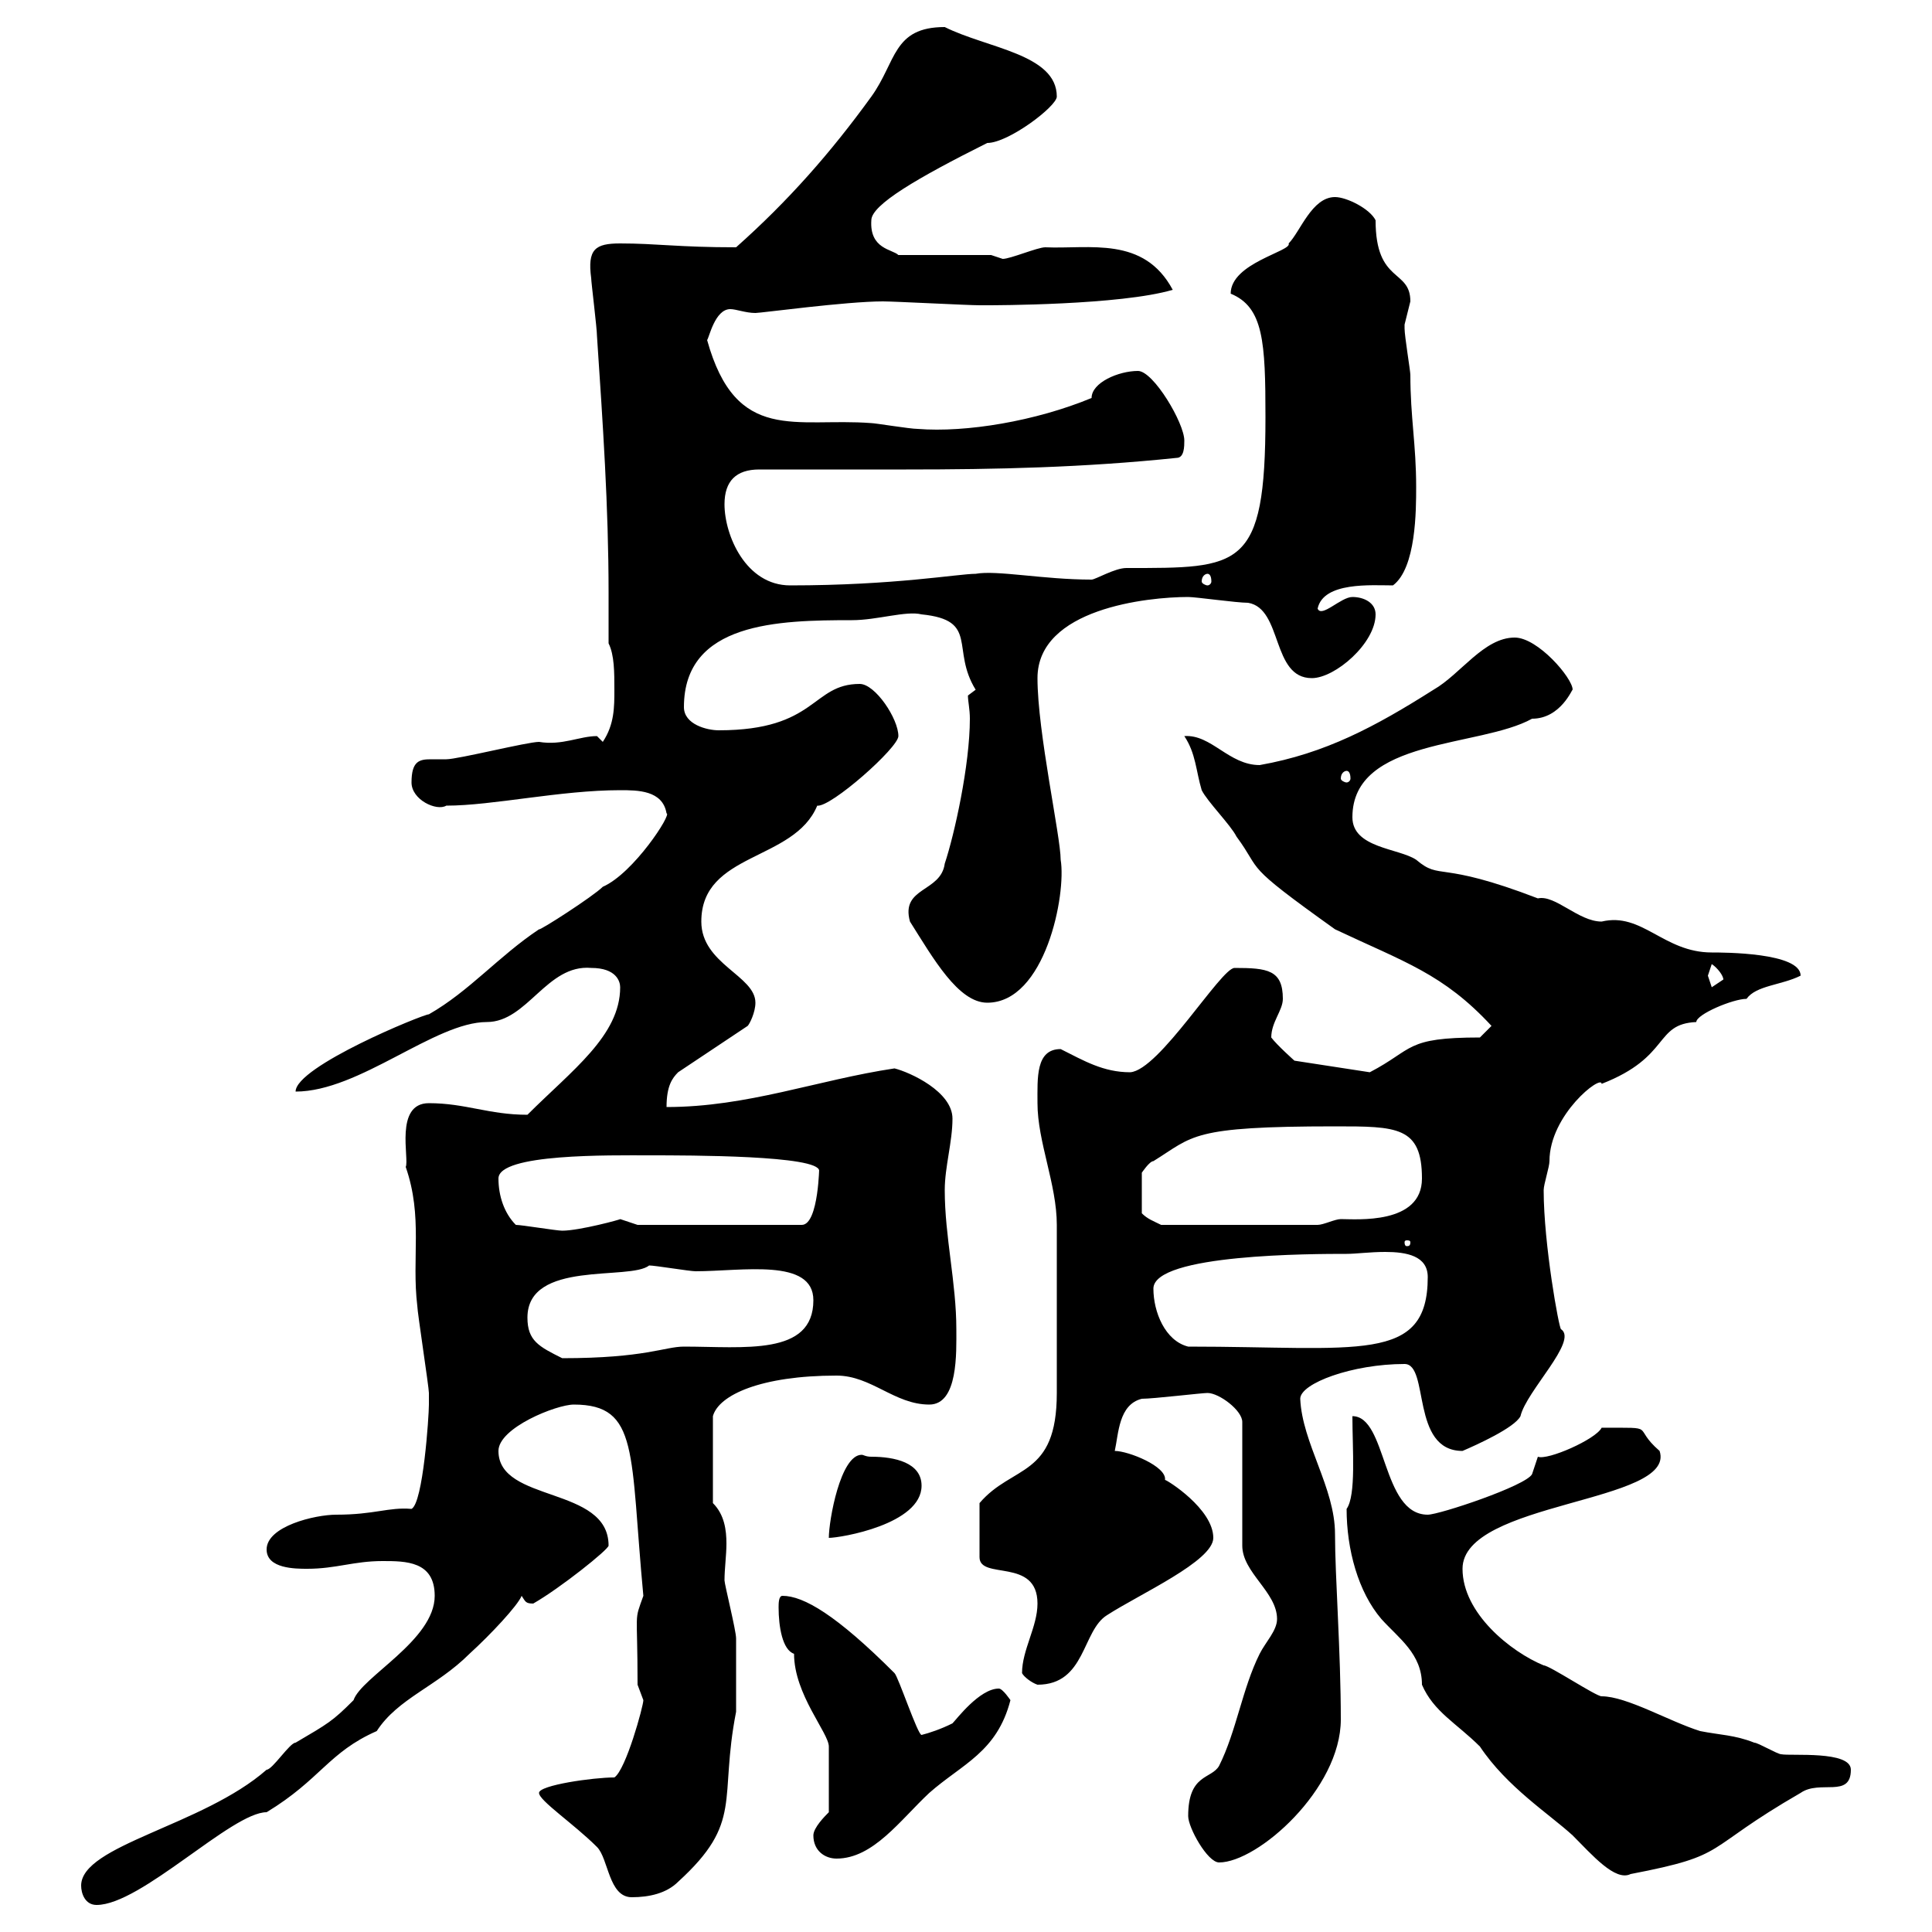 <svg xmlns="http://www.w3.org/2000/svg" xmlns:xlink="http://www.w3.org/1999/xlink" width="300" height="300"><path d="M12.60 292.80C12.60 294 13.20 295.80 15 295.80C21.90 295.80 36 281.40 41.40 281.40C49.80 276.30 51 272.10 58.50 268.80C61.80 263.70 67.80 261.90 72.90 256.80C76.20 253.80 80.40 249.30 81 247.80C81.60 248.70 81.60 249 82.80 249C87 246.60 94.50 240.60 94.50 240C94.50 230.70 77.40 233.40 77.40 225.30C77.40 221.70 86.40 218.10 89.10 218.10C99.30 218.10 97.80 225.60 99.90 247.80C98.40 252 99 249.60 99 261.60C99 261.60 99.90 264 99.90 264C99.90 264.90 97.20 274.80 95.40 276C92.10 276 83.70 277.20 83.70 278.40C83.70 279.60 89.10 283.20 92.70 286.80C94.50 288.60 94.50 294.60 98.10 294.60C100.80 294.60 103.50 294 105.30 292.20C115.50 282.90 111.60 279.60 114.30 265.80C114.30 264 114.30 256.80 114.30 254.40C114.30 253.20 112.50 246 112.50 245.40C112.50 243.60 112.80 241.50 112.80 239.70C112.80 237.60 112.50 235.20 110.70 233.40L110.70 219.90C111.60 216.60 118.20 213.60 129.90 213.60C135.30 213.60 138.90 218.10 144.30 218.10C148.80 218.10 148.50 210 148.50 206.40C148.50 199.20 146.70 192 146.70 184.80C146.70 181.20 147.90 177.30 147.90 173.70C147.90 169.50 141.30 166.50 138.90 165.90C126.90 167.70 116.10 171.90 103.50 171.90C103.50 168.60 104.40 167.40 105.30 166.50L116.10 159.30C116.40 159 117.30 157.20 117.30 155.70C117.30 151.50 108.90 149.70 108.90 143.10C108.90 132.30 123.30 133.80 126.90 125.10C129 125.40 139.50 116.10 139.50 114.30C139.50 111.60 135.90 106.20 133.50 106.20C126 106.20 126.90 113.40 111.60 113.40C109.80 113.40 106.20 112.50 106.20 109.80C106.20 96.60 120.90 96.30 132.30 96.30C136.20 96.30 140.70 94.80 143.10 95.40C152.10 96.30 147.60 100.80 151.50 107.10L150.30 108C150.30 108.90 150.60 110.10 150.60 111.60C150.60 118.80 148.20 129.60 146.70 134.10C146.10 138.60 139.80 137.70 141.30 143.10C144.90 148.80 148.80 155.70 153.30 155.70C162.30 155.70 165.60 138.90 164.70 133.50C164.70 129.90 161.10 113.70 161.10 105.30C161.10 94.50 178.20 92.70 184.50 92.70C185.70 92.70 192 93.60 193.80 93.60C199.20 94.50 197.40 105.30 203.70 105.30C207.30 105.30 213.60 99.90 213.60 95.40C213.60 93.60 211.80 92.70 210 92.70C208.20 92.70 205.20 96 204.60 94.50C205.50 90.30 213 90.90 216.30 90.90C219.90 88.20 219.90 79.20 219.90 75.60C219.90 69 219 64.80 219 58.20C219 57.60 218.10 52.20 218.10 51C218.10 51 218.10 51 218.10 50.40C218.10 50.40 219 46.80 219 46.80C219 41.70 213.60 44.10 213.60 34.20C212.70 32.40 209.10 30.60 207.30 30.60C203.70 30.60 201.90 36 200.10 37.80C200.70 39 191.10 40.80 191.10 45.60C196.20 47.70 196.50 53.10 196.50 64.80C196.50 88.50 192.60 88.20 174.90 88.20C173.10 88.20 170.10 90 169.50 90C162 90 154.80 88.50 151.50 89.10C148.80 89.10 138.90 90.90 122.70 90.90C115.80 90.90 112.50 83.10 112.50 78.30C112.50 74.70 114.30 72.90 117.90 72.90C125.40 72.90 133.20 72.90 140.70 72.90C154.80 72.90 168.30 72.60 182.70 71.10C183.90 71.10 183.90 69.30 183.90 68.40C183.90 65.70 179.10 57.60 176.70 57.60C173.70 57.60 169.50 59.40 169.50 61.80C160.80 65.40 150 67.20 142.50 66.60C141.30 66.60 135.90 65.70 135.30 65.70C123.60 64.80 114.30 69 109.80 52.80C110.10 52.50 111 48 113.40 48C114.30 48 115.80 48.60 117.30 48.60C118.20 48.60 131.40 46.80 137.10 46.80C138.90 46.80 150.30 47.40 152.10 47.40C152.10 47.40 152.10 47.40 153.30 47.40C154.20 47.40 174 47.40 182.10 45C177.60 36.60 169.20 38.70 162.30 38.40C161.10 38.40 156.90 40.20 155.70 40.20L153.90 39.60L139.50 39.60C138.60 38.70 135 38.70 135.30 34.20C135.30 31.80 142.50 27.60 153.30 22.20C156.60 22.20 164.10 16.50 164.10 15C164.10 8.40 153.30 7.50 146.70 4.20C138.60 4.20 139.20 9.60 135.30 15C129 23.70 122.40 31.20 114.30 38.40C105.30 38.40 102 37.80 96.30 37.80C92.40 37.80 91.20 38.70 91.80 43.20C91.80 43.80 92.70 51 92.70 52.20C93.60 65.70 94.50 78.60 94.50 92.10C94.50 94.80 94.50 97.50 94.50 99.90C95.40 101.70 95.40 104.40 95.40 107.10C95.40 109.80 95.40 112.50 93.60 115.20L92.70 114.30C90 114.30 87.30 115.80 83.70 115.20C81.90 115.20 71.10 117.90 69.30 117.90C68.40 117.90 67.50 117.90 66.90 117.90C65.10 117.90 63.90 118.20 63.90 121.50C63.90 124.20 67.80 126 69.30 125.10C76.50 125.10 87 122.70 96.30 122.70C99 122.70 102.90 122.70 103.50 126.30C104.40 126.30 98.40 135.60 93.60 137.70C92.10 139.20 83.70 144.60 83.70 144.30C77.40 148.50 72.90 153.90 66.60 157.50C65.70 157.50 45.90 165.60 45.90 169.50C55.80 169.50 67.50 158.70 75.60 158.70C81.90 158.70 84.90 149.70 91.80 150.30C95.70 150.30 96.30 152.40 96.30 153.30C96.30 160.80 88.80 166.20 81.90 173.10C75.90 173.10 72.30 171.30 66.60 171.30C61.20 171.30 63.60 180 63 181.20C65.70 189 63.90 195.30 64.80 202.80C64.80 203.70 66.60 215.40 66.60 216.30C66.60 216.30 66.60 218.10 66.60 218.10C66.60 219.90 65.70 233.40 63.90 234.30C60.30 234 58.20 235.20 52.20 235.20C48.90 235.20 41.40 237 41.40 240.60C41.40 243.60 45.90 243.60 47.70 243.60C52.20 243.60 54.90 242.40 59.40 242.40C63 242.40 67.50 242.40 67.50 247.80C67.50 254.70 56.10 260.40 54.90 264C51.60 267.30 51 267.60 45.90 270.60C45 270.60 42.30 274.80 41.40 274.80C31.50 283.50 12.60 286.50 12.60 292.80ZM209.10 234.30C209.10 240.60 210.90 247.20 214.50 251.40C217.20 254.40 220.80 256.80 220.80 261.60C222.60 265.80 226.20 267.60 229.80 271.20C234 277.50 240.60 281.70 244.20 285C247.20 288 250.80 292.20 253.20 291C268.80 288 264 287.40 279.60 278.40C282.60 276.30 287.40 279.30 287.40 274.80C287.40 271.80 278.10 272.70 276.60 272.40C276 272.40 273 270.60 272.40 270.60C269.40 269.40 267 269.40 264 268.80C259.20 267.30 252.60 263.40 248.70 263.40C247.80 263.40 240.60 258.60 239.70 258.60C234.60 256.50 227.10 250.50 227.10 243.60C227.10 233.10 260.40 233.40 257.70 225.30C253.20 221.40 257.70 221.70 248.70 221.70C247.80 223.50 240.30 226.80 238.80 226.20C238.80 226.20 237.90 228.90 237.90 228.90C237 230.70 223.50 235.20 221.70 235.20C214.50 235.20 215.40 219.90 210 219.90C210 225 210.60 232.20 209.10 234.30ZM184.50 282C184.50 283.80 187.50 289.20 189.30 289.20C195.30 289.20 208.20 277.80 208.20 267C208.20 256.50 207.30 244.80 207.30 238.20C207.30 231 202.20 224.10 201.90 217.20C201.90 214.80 210 211.80 218.10 211.80C222 211.80 219 225.30 227.10 225.30C229.20 224.40 235.20 221.70 236.10 219.90C237 216 245.10 208.20 242.40 206.40C242.10 206.40 239.70 193.20 239.70 184.80C239.70 183.90 240.60 181.20 240.60 180.30C240.60 173.10 248.70 166.80 248.70 168.30C259.50 164.10 256.80 159 263.40 158.70C263.40 157.50 269.10 155.10 271.20 155.10C272.70 153 276.60 153 279.60 151.50C279.60 147.90 267.60 147.90 265.80 147.90C258.30 147.90 255 141.60 248.70 143.10C245.10 143.10 241.50 138.90 238.80 139.50C223.20 133.50 223.80 136.80 219.90 133.50C217.20 131.70 210 131.70 210 126.90C210 114.60 229.80 116.10 237.90 111.60C242.40 111.60 244.20 106.80 244.20 107.10C244.20 105.30 238.80 99 235.20 99C230.40 99 226.80 104.70 222.60 107.10C213.60 112.80 205.80 117 195.60 118.80C190.80 118.80 188.10 114 183.90 114.30C185.70 117 185.70 119.70 186.60 122.70C187.50 124.50 191.10 128.10 192 129.90C196.20 135.60 192.60 133.80 207.30 144.30C218.10 149.40 224.10 151.20 231.60 159.30L229.80 161.10C218.10 161.10 219.60 162.90 212.70 166.50L201 164.70C201 164.70 198.30 162.30 197.40 161.10C197.40 158.70 199.20 156.90 199.20 155.10C199.20 150.60 196.80 150.30 191.70 150.30C189.60 150.30 180 166.20 175.50 166.50C171.30 166.50 168.30 164.70 164.70 162.90C160.80 162.90 161.10 167.40 161.10 171.30C161.10 177.30 164.10 183.90 164.10 190.20C164.10 196.50 164.10 211.20 164.10 216.30C164.10 229.50 157.20 227.40 152.10 233.40L152.10 241.80C152.10 245.40 161.10 241.80 161.10 249C161.10 252.60 158.70 256.20 158.70 259.80C159 260.40 160.20 261.30 161.10 261.60C168.60 261.60 168 253.20 171.90 250.80C177 247.50 188.40 242.40 188.40 238.80C188.40 234.30 181.20 229.80 180.90 229.80C181.20 227.70 175.20 225.30 173.10 225.30C173.70 222.60 173.70 218.10 177.30 217.20C179.10 217.20 186.60 216.30 187.50 216.30C189.30 216.30 192.90 219 192.90 220.80L192.90 240C192.90 244.20 198.30 247.20 198.30 251.40C198.30 253.20 196.50 255 195.60 256.80C192.90 262.20 192 268.80 189.30 274.20C188.10 276.30 184.50 275.40 184.50 282ZM126.30 285C126.30 287.40 128.10 288.60 129.90 288.60C135.60 288.60 139.80 282.60 144.30 278.40C149.40 273.90 154.80 272.10 156.90 264C156.90 264 155.70 262.20 155.10 262.20C152.10 262.20 148.50 267 147.90 267.60C146.10 268.50 144.30 269.10 143.10 269.40C142.50 269.40 139.50 260.40 138.90 259.80C129.90 250.80 124.80 247.80 121.50 247.80C120.90 247.80 120.90 249 120.90 249.60C120.90 252.60 121.50 256.20 123.30 256.80C123.30 263.10 128.70 269.10 128.70 271.20C128.70 273.60 128.70 277.20 128.70 281.40C128.10 282 126.30 283.80 126.30 285ZM135.30 226.20C134.40 226.20 134.10 225.90 133.80 225.90C130.50 225.90 128.70 236.10 128.70 238.80C130.50 238.80 143.10 236.70 143.10 230.70C143.10 227.10 138.90 226.20 135.30 226.20ZM81.90 204.60C81.90 195.60 97.80 198.90 100.80 196.50C101.70 196.50 107.10 197.40 108 197.40C115.20 197.40 126.30 195.30 126.30 201.90C126.30 210.60 115.50 209.10 106.20 209.10C103.20 209.10 100.20 210.90 87.30 210.90C83.70 209.10 81.90 208.20 81.90 204.60ZM179.10 200.10C179.10 194.70 204 194.70 209.10 194.70C210.60 194.70 212.70 194.40 215.10 194.40C218.40 194.40 221.70 195 221.70 198.30C221.70 211.80 210.90 209.10 184.50 209.10C180.90 208.20 179.10 203.70 179.10 200.10ZM219 192.90C219 193.50 218.70 193.50 218.40 193.50C218.40 193.50 218.10 193.50 218.10 192.90C218.10 192.60 218.40 192.60 218.40 192.60C218.70 192.60 219 192.60 219 192.90ZM80.10 190.20C78.30 188.40 77.40 185.70 77.40 183C77.40 179.10 94.80 179.40 100.80 179.40C107.10 179.40 127.20 179.40 127.20 181.80C127.20 180.30 127.20 190.20 124.50 190.20L99 190.20C99 190.20 96.30 189.30 96.30 189.30C96.60 189.30 90 191.10 87.30 191.10C86.40 191.10 81 190.20 80.10 190.20ZM207.30 174.90C216.90 174.90 220.80 174.90 220.80 183C220.80 190.20 210.60 189.30 208.20 189.30C207.30 189.30 205.50 190.20 204.60 190.20L180.30 190.20C179.10 189.60 178.20 189.30 177.30 188.40L177.30 182.10C177.30 182.10 178.50 180.30 179.10 180.30C185.40 176.40 184.80 174.90 207.30 174.90ZM265.20 151.50C265.20 151.50 265.80 149.70 265.80 149.70C266.70 150.30 267.60 151.50 267.60 152.10C267.60 152.10 265.80 153.30 265.80 153.30C265.80 153.30 265.20 151.50 265.20 151.50ZM209.10 119.70C209.40 119.70 209.70 120 209.70 120.90C209.70 121.20 209.40 121.50 209.10 121.50C208.80 121.50 208.20 121.20 208.20 120.90C208.20 120 208.80 119.70 209.10 119.70ZM187.50 89.10C187.80 89.10 188.10 89.40 188.10 90.30C188.10 90.60 187.80 90.90 187.50 90.90C187.20 90.90 186.60 90.60 186.60 90.30C186.60 89.40 187.20 89.10 187.50 89.10Z"/></svg>